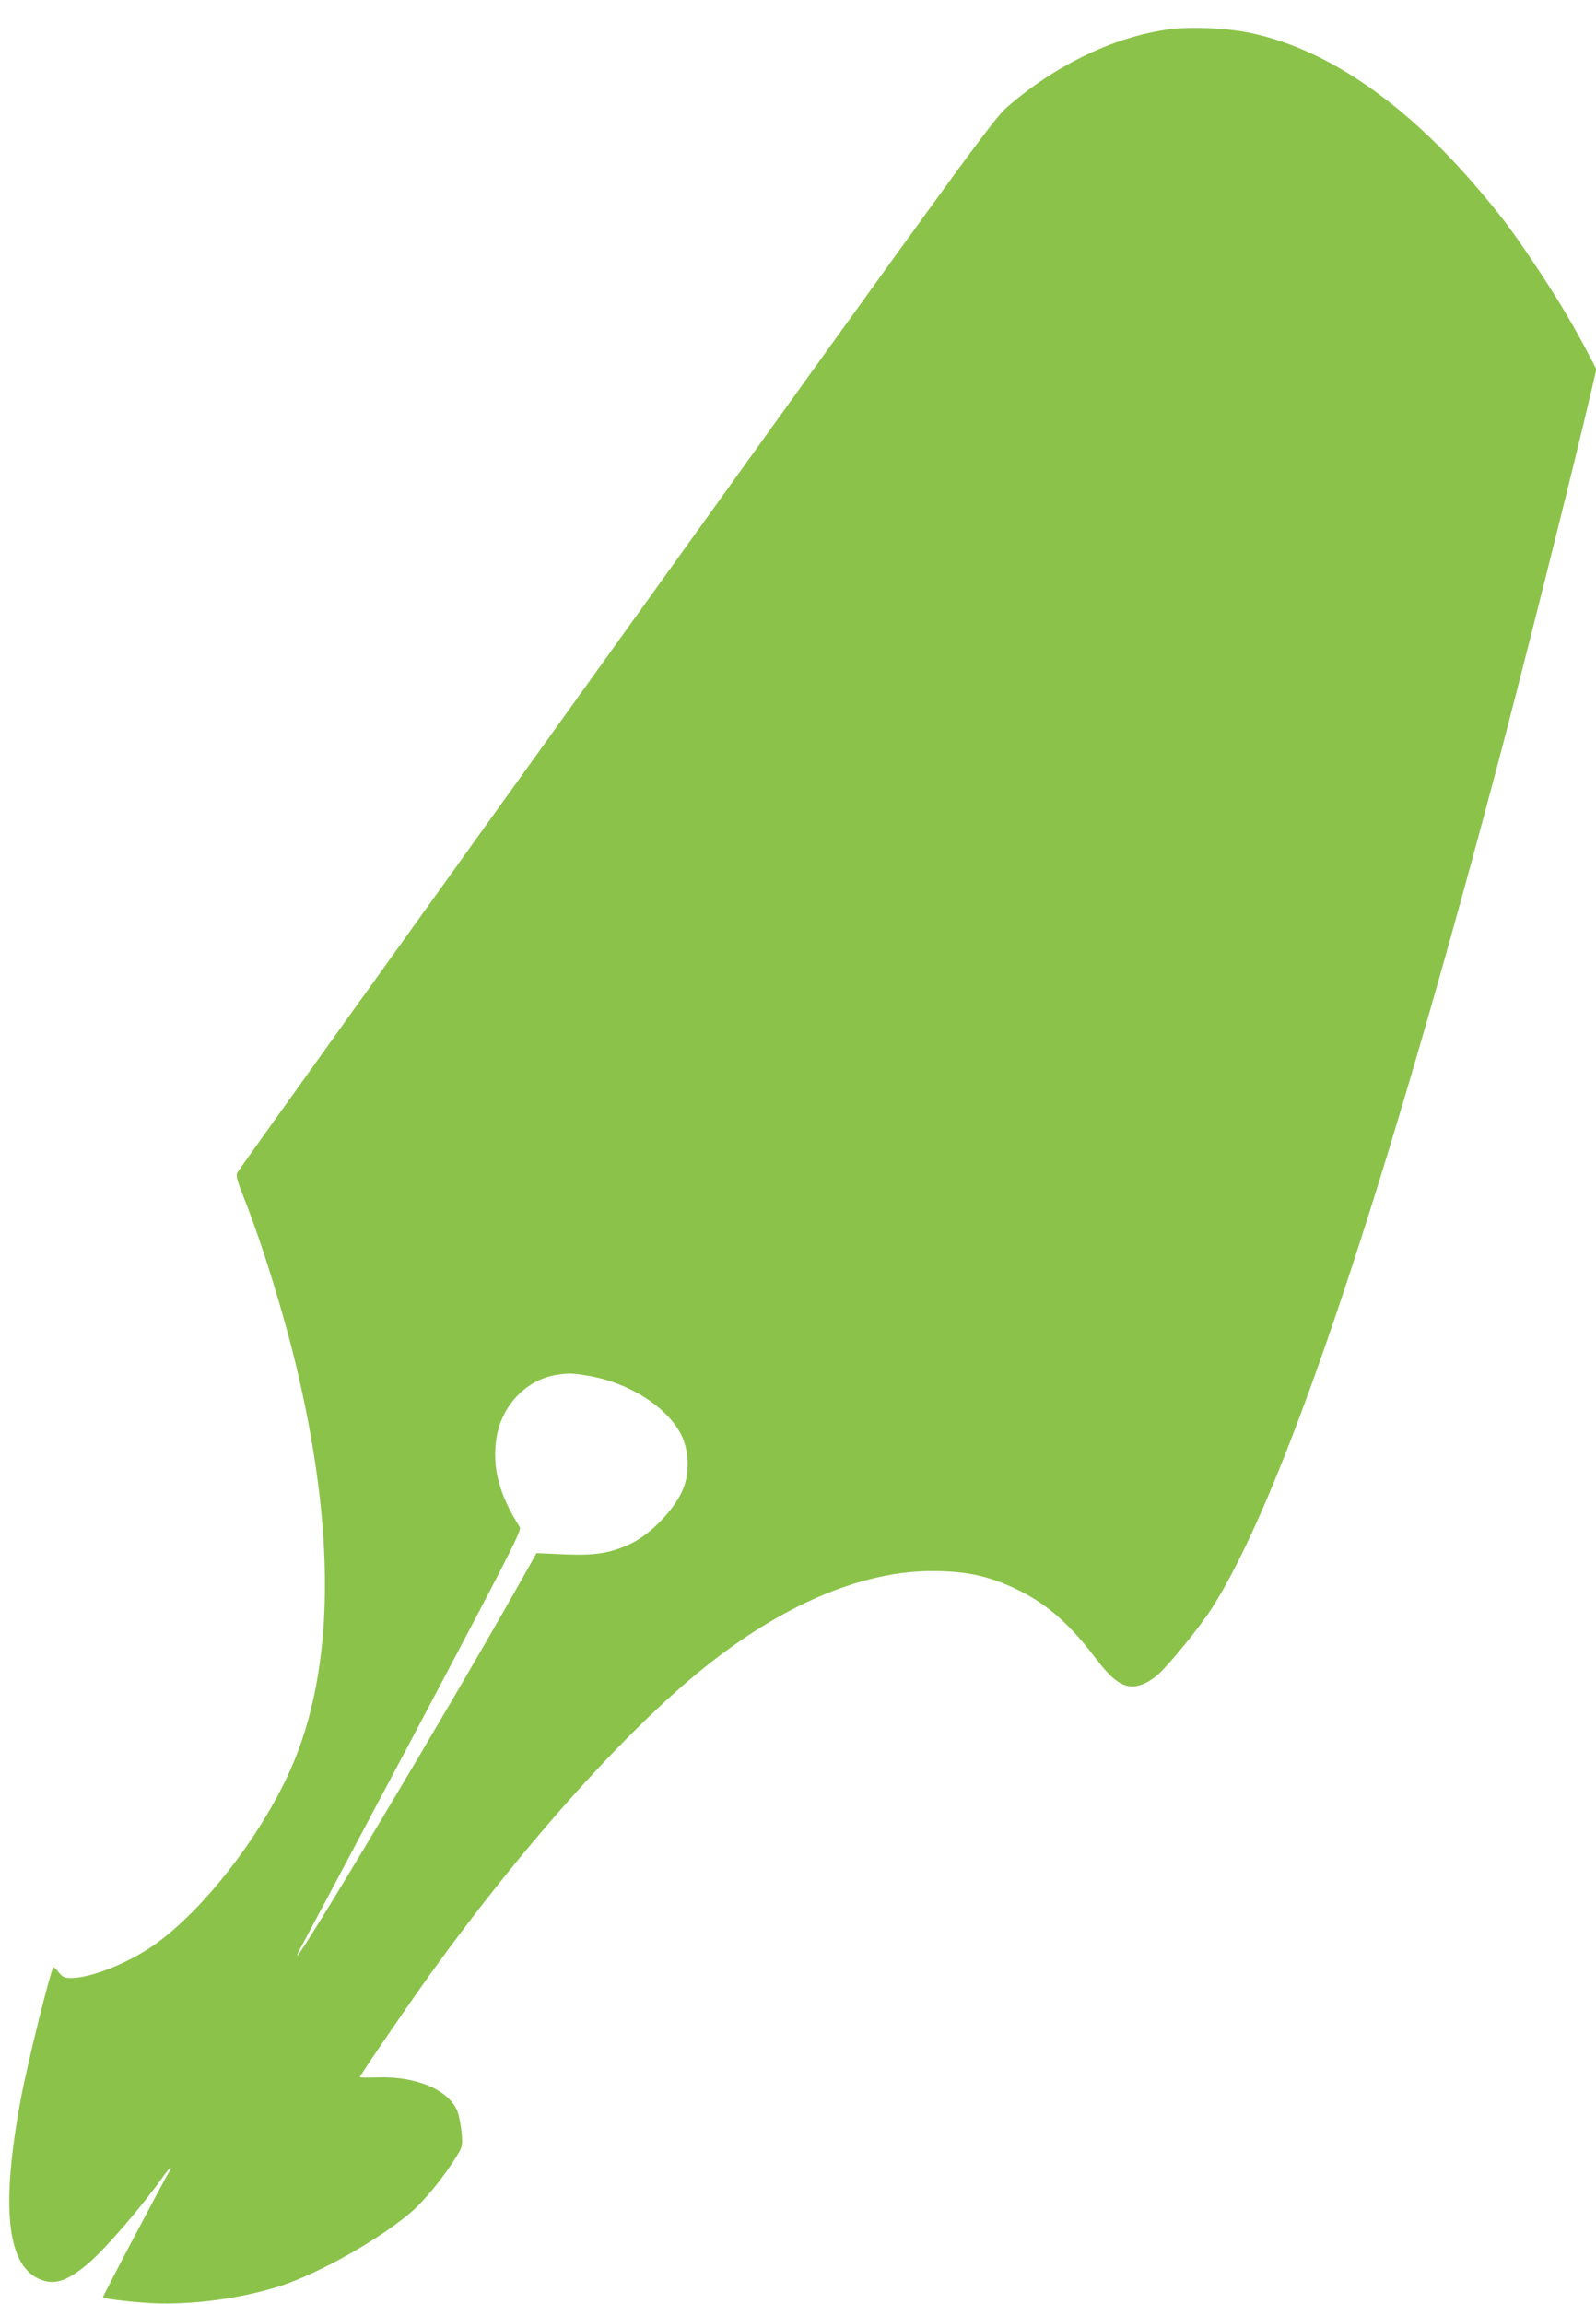 <?xml version="1.0" standalone="no"?>
<!DOCTYPE svg PUBLIC "-//W3C//DTD SVG 20010904//EN"
 "http://www.w3.org/TR/2001/REC-SVG-20010904/DTD/svg10.dtd">
<svg version="1.0" xmlns="http://www.w3.org/2000/svg"
 width="887pt" height="1280pt" viewBox="0 0 887 1280"
 preserveAspectRatio="xMidYMid meet">
<g transform="translate(0,1280) scale(0.1,-0.1)"
fill="#8bc34a" stroke="none">
<path d="M6515 12639 c-308 -36 -643 -195 -919 -435 -74 -65 -213 -255 -2173
-2984 -1152 -1603 -2099 -2924 -2105 -2936 -7 -16 0 -43 32 -125 105 -262 231
-669 305 -987 221 -948 199 -1710 -65 -2257 -170 -352 -457 -717 -712 -906
-147 -109 -366 -199 -484 -199 -36 0 -46 5 -68 32 -14 18 -27 30 -29 28 -17
-21 -142 -524 -181 -730 -111 -594 -79 -920 99 -1001 85 -39 157 -16 280 89
95 82 292 311 408 474 22 32 43 56 45 53 3 -2 0 -10 -5 -17 -15 -19 -375 -700
-371 -703 11 -8 174 -27 278 -32 224 -10 499 28 711 97 219 72 553 261 727
412 72 62 183 198 250 308 32 52 33 58 28 125 -3 39 -13 91 -21 117 -42 122
-226 203 -443 196 -56 -2 -102 -1 -102 1 0 10 273 409 398 582 527 731 1120
1388 1562 1730 422 327 844 500 1220 500 199 0 328 -30 490 -111 157 -79 281
-190 425 -381 83 -108 137 -149 199 -149 42 0 96 25 143 67 61 55 226 257 291
357 383 587 922 2167 1575 4621 141 528 437 1706 542 2157 l27 117 -59 113
c-84 157 -168 297 -286 473 -130 195 -195 280 -342 450 -407 469 -837 755
-1257 836 -120 23 -303 31 -413 18z m-3240 -7484 c224 -39 433 -173 511 -327
44 -87 48 -211 10 -302 -47 -112 -178 -249 -289 -302 -115 -54 -195 -67 -373
-60 l-152 7 -123 -218 c-370 -654 -1194 -2032 -1207 -2018 -2 2 8 23 21 47 14
24 296 554 627 1178 538 1016 600 1137 589 1155 -115 180 -155 332 -130 495
28 178 163 322 329 350 72 12 92 11 187 -5z"/>
</g>
</svg>
